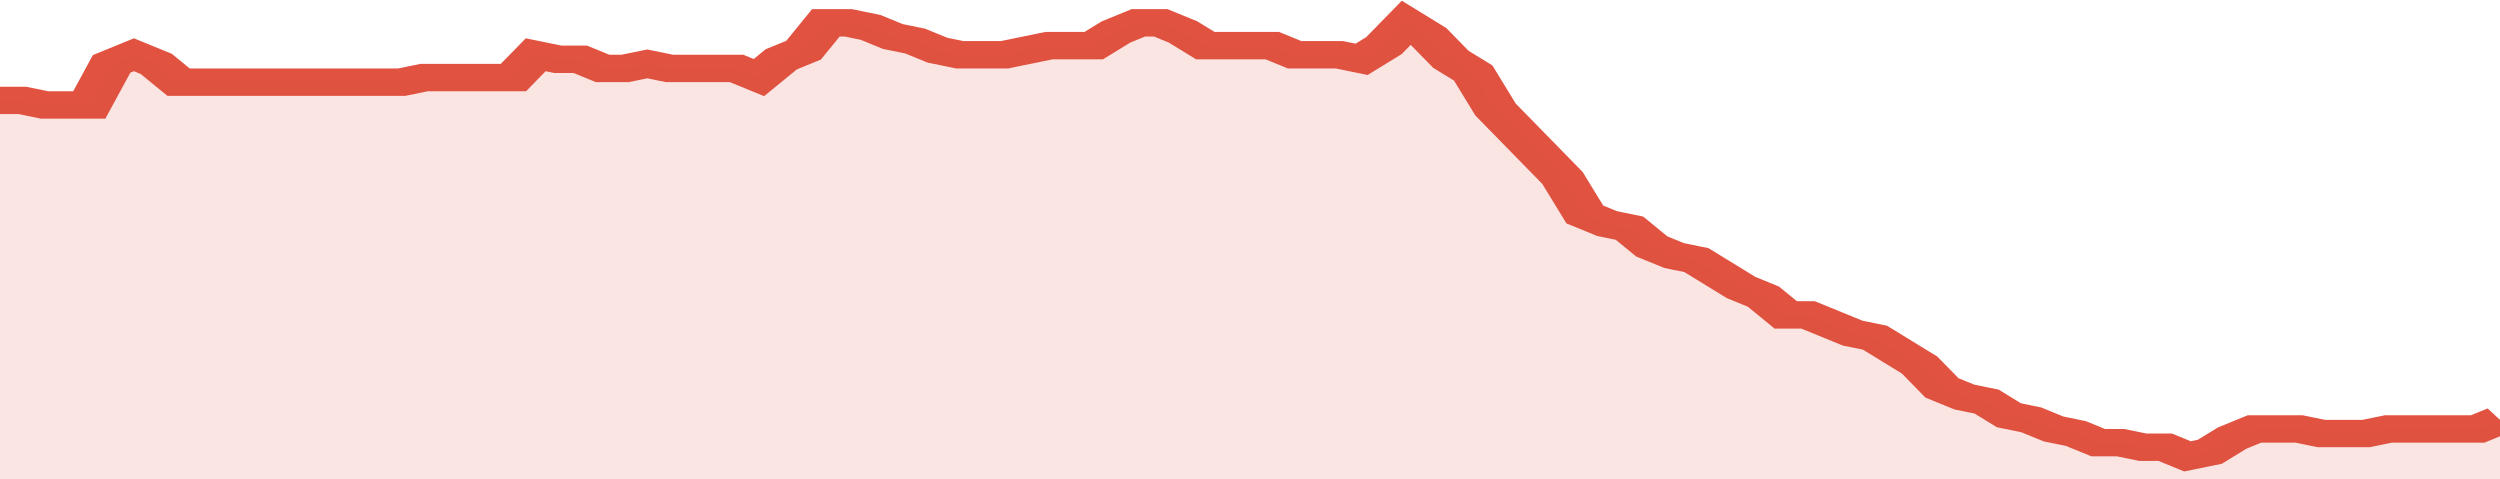 <svg xmlns="http://www.w3.org/2000/svg" viewBox="0 0 336 105" width="120" height="23" preserveAspectRatio="none">
				 <polyline fill="none" stroke="#E15241" stroke-width="6" points="0, 22 3, 22 6, 23 9, 23 12, 23 15, 14 18, 12 21, 14 24, 18 27, 18 30, 18 33, 18 36, 18 39, 18 42, 18 45, 18 48, 18 51, 18 54, 18 57, 17 60, 17 63, 17 66, 17 69, 17 72, 12 75, 13 78, 13 81, 15 84, 15 87, 14 90, 15 93, 15 96, 15 99, 15 102, 17 105, 13 108, 11 111, 5 114, 5 117, 6 120, 8 123, 9 126, 11 129, 12 132, 12 135, 12 138, 11 141, 10 144, 10 147, 10 150, 7 153, 5 156, 5 159, 7 162, 10 165, 10 168, 10 171, 10 174, 12 177, 12 180, 12 183, 13 186, 10 189, 5 192, 8 195, 13 198, 16 201, 24 204, 29 207, 34 210, 39 213, 47 216, 49 219, 50 222, 54 225, 56 228, 57 231, 60 234, 63 237, 65 240, 69 243, 69 246, 71 249, 73 252, 74 255, 77 258, 80 261, 85 264, 87 267, 88 270, 91 273, 92 276, 94 279, 95 282, 97 285, 97 288, 98 291, 98 294, 100 297, 99 300, 96 303, 94 306, 94 309, 94 312, 95 315, 95 318, 95 321, 94 324, 94 327, 94 330, 94 333, 94 336, 92 336, 92 "> </polyline>
				 <polygon fill="#E15241" opacity="0.15" points="0, 105 0, 22 3, 22 6, 23 9, 23 12, 23 15, 14 18, 12 21, 14 24, 18 27, 18 30, 18 33, 18 36, 18 39, 18 42, 18 45, 18 48, 18 51, 18 54, 18 57, 17 60, 17 63, 17 66, 17 69, 17 72, 12 75, 13 78, 13 81, 15 84, 15 87, 14 90, 15 93, 15 96, 15 99, 15 102, 17 105, 13 108, 11 111, 5 114, 5 117, 6 120, 8 123, 9 126, 11 129, 12 132, 12 135, 12 138, 11 141, 10 144, 10 147, 10 150, 7 153, 5 156, 5 159, 7 162, 10 165, 10 168, 10 171, 10 174, 12 177, 12 180, 12 183, 13 186, 10 189, 5 192, 8 195, 13 198, 16 201, 24 204, 29 207, 34 210, 39 213, 47 216, 49 219, 50 222, 54 225, 56 228, 57 231, 60 234, 63 237, 65 240, 69 243, 69 246, 71 249, 73 252, 74 255, 77 258, 80 261, 85 264, 87 267, 88 270, 91 273, 92 276, 94 279, 95 282, 97 285, 97 288, 98 291, 98 294, 100 297, 99 300, 96 303, 94 306, 94 309, 94 312, 95 315, 95 318, 95 321, 94 324, 94 327, 94 330, 94 333, 94 336, 92 336, 105 "></polygon>
			</svg>